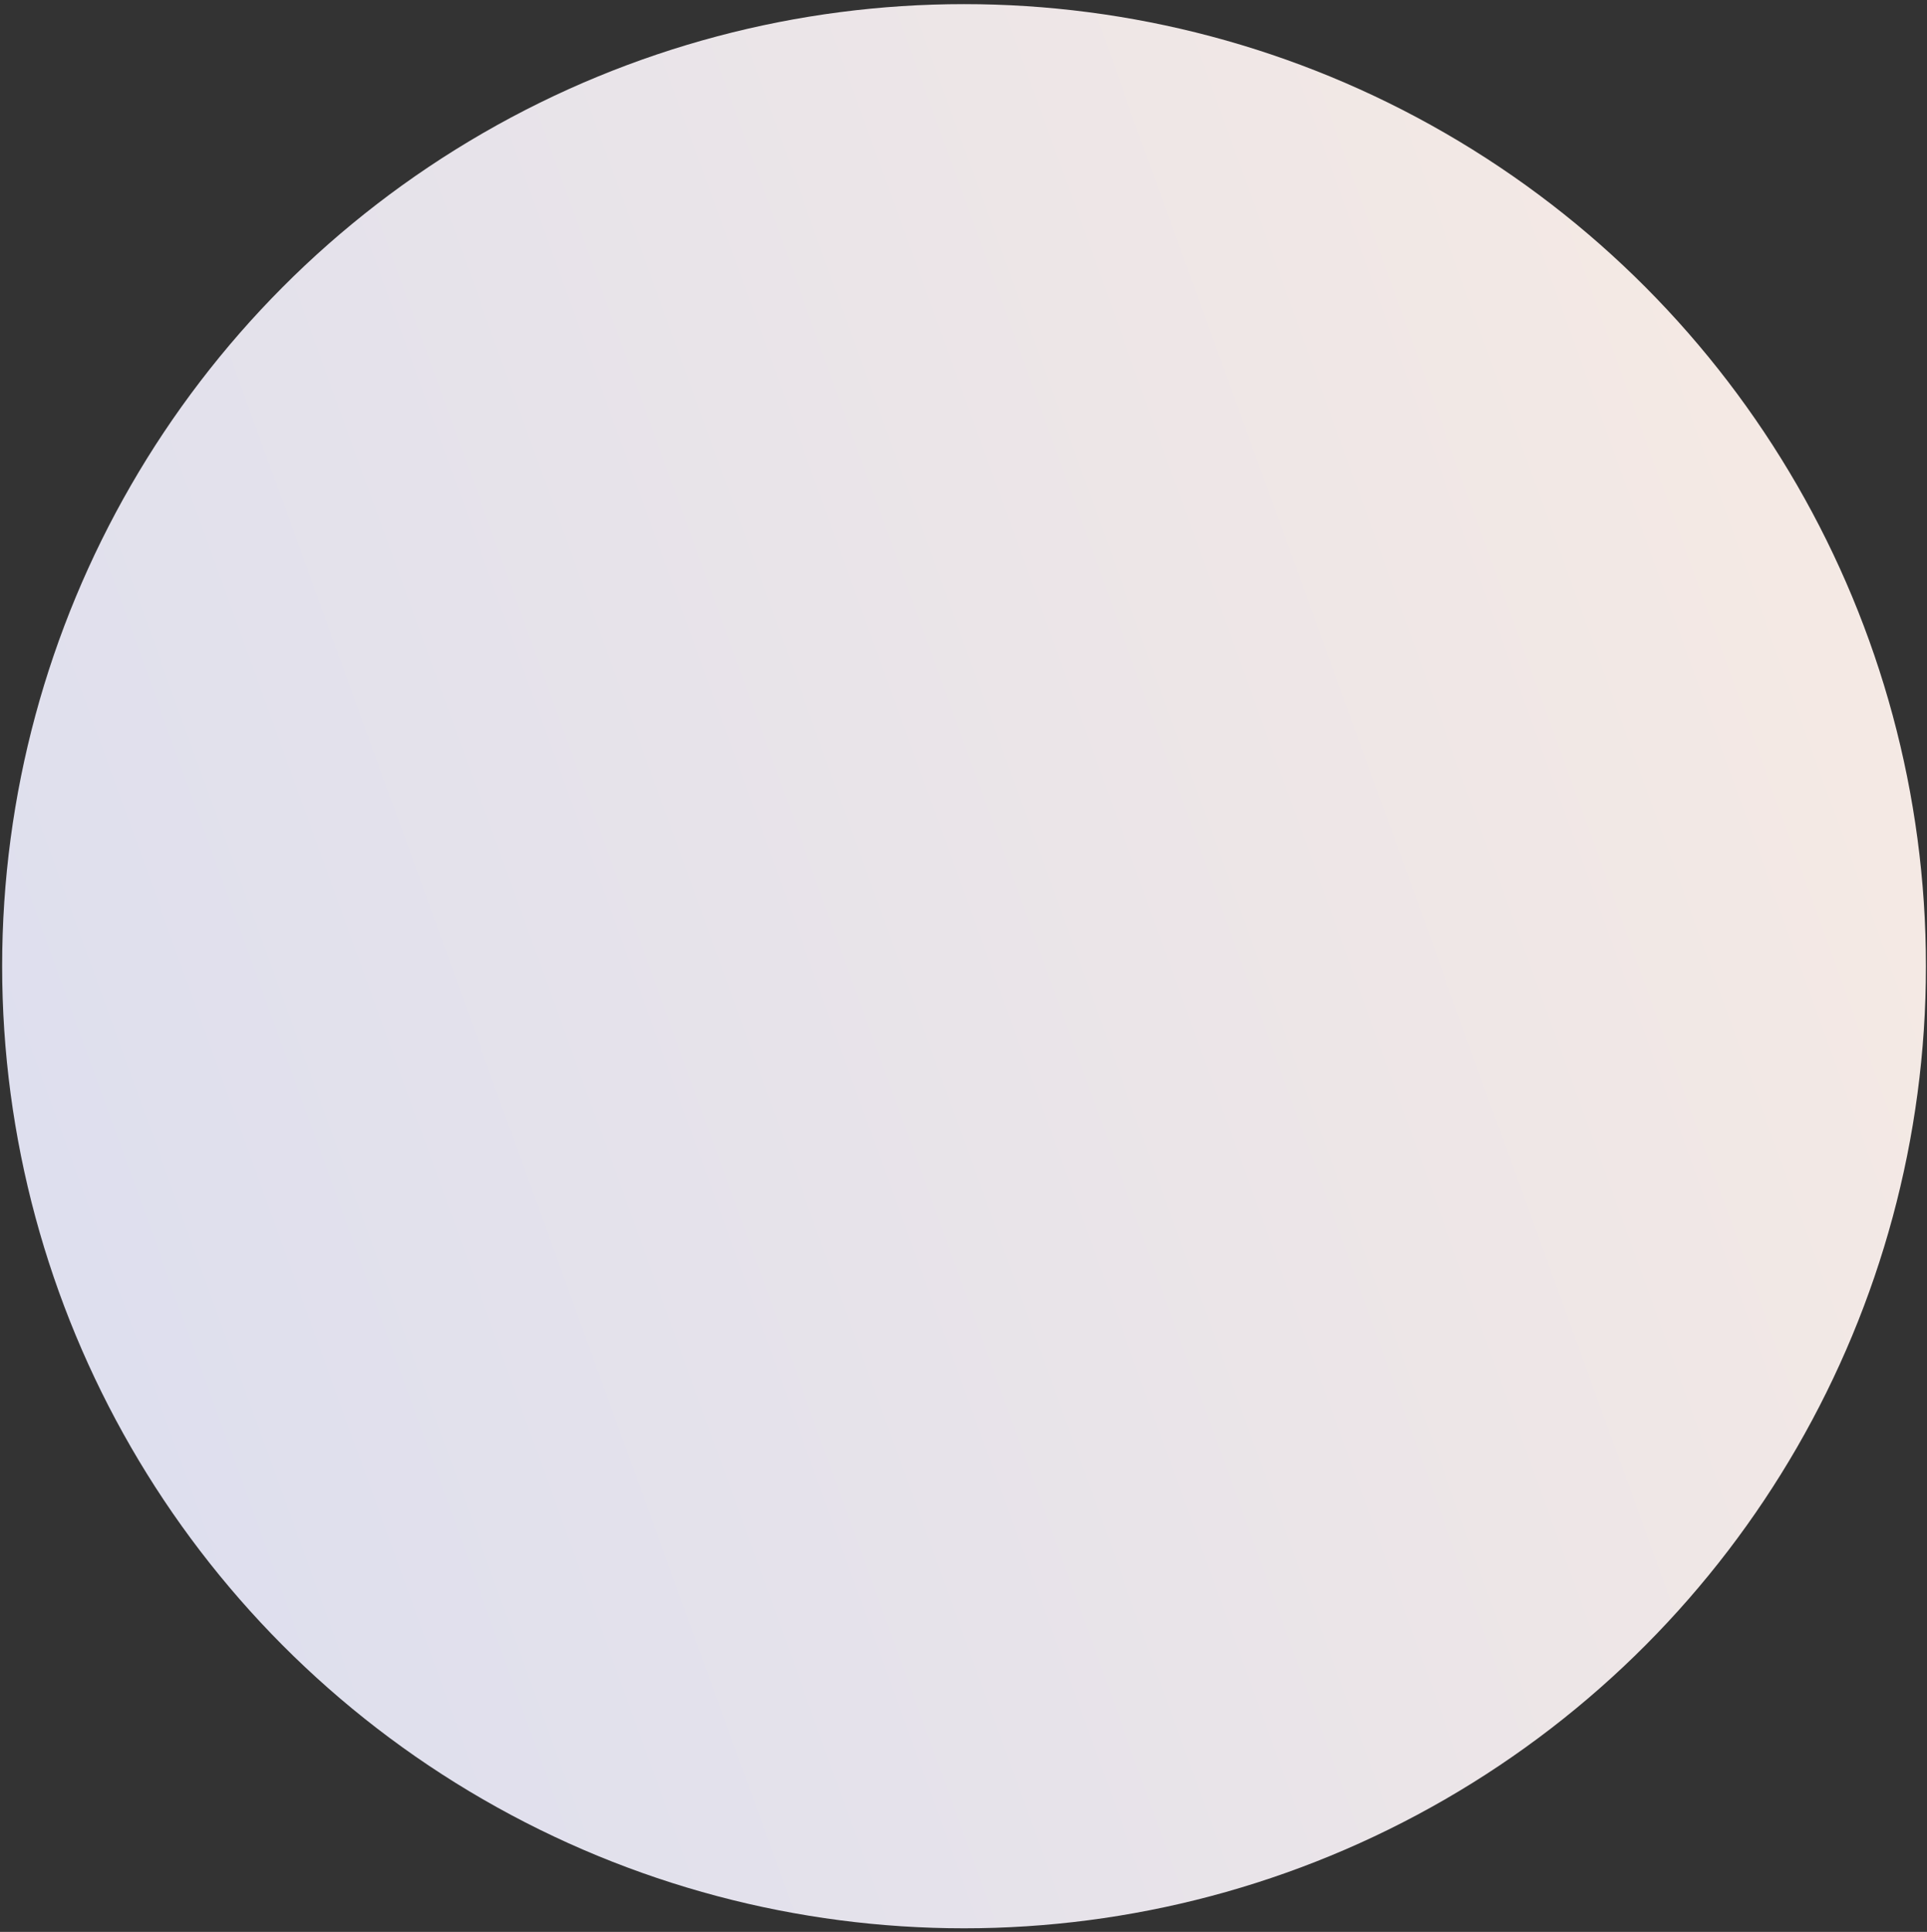 <svg xmlns="http://www.w3.org/2000/svg" width="427" height="428" viewBox="0 0 427 428" fill="none"><rect x="0" y="0" width="427" height="428" fill="#333333" stroke="none"/><circle cx="213.62" cy="214.061" r="213.145" fill="url(#paint0_linear_124_66)"></circle><defs><linearGradient id="paint0_linear_124_66" x1="0.476" y1="241.915" x2="388.011" y2="101.434" gradientUnits="userSpaceOnUse"><stop stop-color="#DEDFEE"></stop><stop offset="1" stop-color="#F4E9E4"></stop></linearGradient></defs></svg>